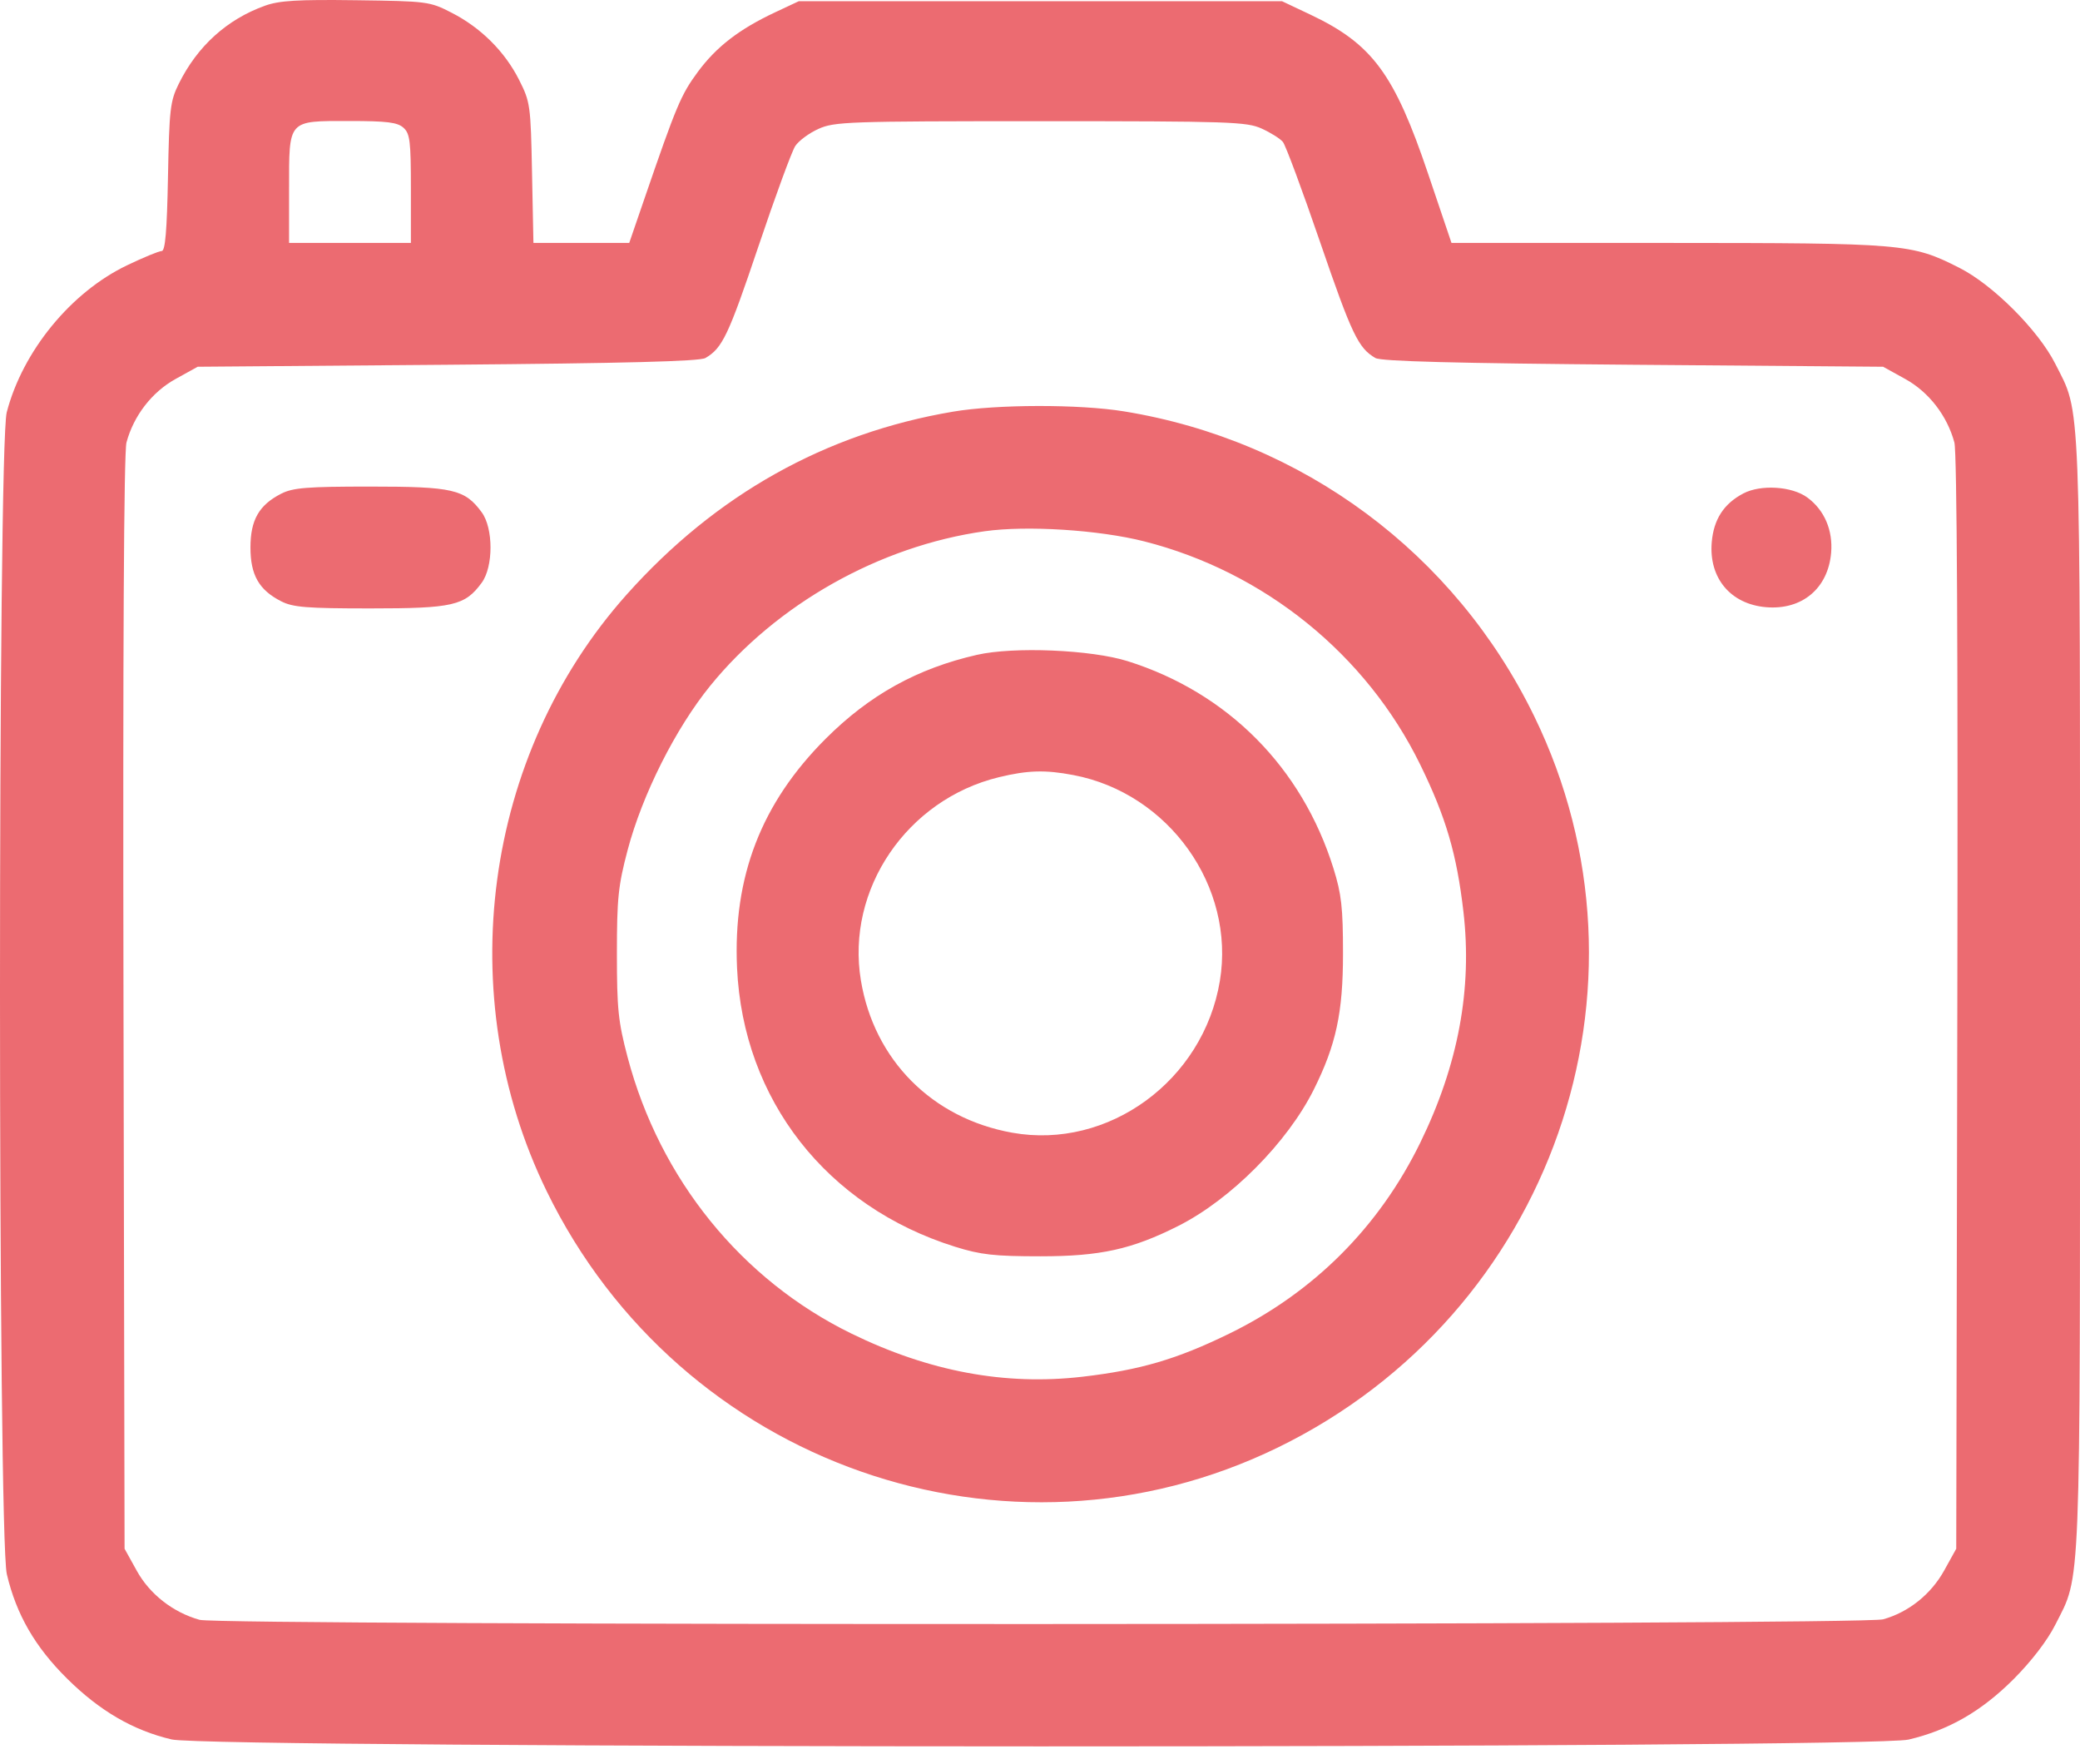 <svg width="46" height="39" viewBox="0 0 46 39" fill="none" xmlns="http://www.w3.org/2000/svg">
<path fill-rule="evenodd" clip-rule="evenodd" d="M5.861 0.126C5.019 0.428 4.364 1.021 3.952 1.856C3.764 2.235 3.743 2.419 3.715 3.911C3.692 5.108 3.655 5.551 3.576 5.551C3.517 5.551 3.171 5.693 2.807 5.868C1.568 6.462 0.501 7.765 0.149 9.117C-0.051 9.885 -0.049 33.961 0.151 34.81C0.361 35.703 0.776 36.421 1.488 37.124C2.208 37.836 2.946 38.265 3.796 38.465C4.656 38.668 41.35 38.671 42.209 38.468C43.096 38.259 43.819 37.843 44.531 37.132C44.925 36.737 45.277 36.279 45.452 35.932C46.026 34.795 46 35.458 46 21.987C46 8.517 46.026 9.18 45.452 8.042C45.078 7.302 44.072 6.295 43.331 5.922C42.271 5.386 42.123 5.374 36.873 5.372L32.1 5.371L31.586 3.851C30.837 1.631 30.35 0.972 28.977 0.322L28.353 0.027H23.009H17.665L17.151 0.268C16.348 0.644 15.842 1.034 15.428 1.596C15.059 2.098 14.959 2.335 14.248 4.405L13.916 5.371H12.856H11.797L11.766 3.822C11.737 2.324 11.727 2.255 11.479 1.764C11.161 1.136 10.633 0.611 9.985 0.28C9.504 0.033 9.45 0.026 7.875 0.005C6.583 -0.012 6.178 0.012 5.861 0.126ZM8.923 2.825C9.067 2.955 9.087 3.125 9.087 4.172V5.371H7.74H6.393V4.188C6.393 2.634 6.355 2.676 7.724 2.676C8.561 2.676 8.79 2.705 8.923 2.825ZM27.904 2.844C28.102 2.934 28.312 3.066 28.371 3.138C28.431 3.209 28.803 4.211 29.198 5.364C29.897 7.4 30.04 7.699 30.418 7.917C30.547 7.991 32.177 8.033 36.123 8.066L41.646 8.11L42.134 8.38C42.657 8.669 43.062 9.192 43.222 9.785C43.279 9.997 43.302 14.427 43.287 22.181L43.263 34.248L42.997 34.728C42.704 35.256 42.209 35.652 41.645 35.809C41.173 35.94 4.884 35.951 4.414 35.82C3.829 35.657 3.311 35.253 3.025 34.735L2.755 34.248L2.731 22.181C2.716 14.427 2.739 9.997 2.797 9.785C2.956 9.192 3.361 8.669 3.884 8.38L4.372 8.11L9.896 8.066C13.841 8.033 15.471 7.991 15.6 7.917C15.975 7.701 16.11 7.416 16.771 5.454C17.144 4.346 17.511 3.346 17.587 3.23C17.662 3.115 17.892 2.944 18.099 2.851C18.451 2.691 18.75 2.68 23.009 2.68C27.203 2.68 27.572 2.693 27.904 2.844ZM21.078 9.103C18.255 9.58 15.827 10.941 13.857 13.15C10.691 16.7 9.98 22.015 12.091 26.343C15.041 32.394 22.276 34.928 28.263 32.008C34.314 29.057 36.847 21.825 33.928 15.835C32.174 12.234 28.812 9.738 24.853 9.096C23.864 8.936 22.05 8.939 21.078 9.103ZM6.219 10.917C5.728 11.168 5.539 11.498 5.539 12.107C5.539 12.717 5.728 13.047 6.219 13.297C6.48 13.43 6.784 13.454 8.189 13.454C10.018 13.454 10.281 13.394 10.653 12.887C10.913 12.531 10.913 11.683 10.653 11.328C10.281 10.821 10.018 10.76 8.189 10.76C6.784 10.76 6.48 10.785 6.219 10.917ZM38.554 10.912C38.123 11.139 37.9 11.483 37.856 11.988C37.788 12.781 38.271 13.36 39.057 13.427C39.85 13.495 40.428 13.013 40.496 12.226C40.539 11.725 40.347 11.278 39.969 11.001C39.629 10.752 38.941 10.709 38.554 10.912ZM25.303 11.971C27.961 12.645 30.218 14.471 31.411 16.913C31.978 18.073 32.216 18.883 32.364 20.159C32.563 21.868 32.249 23.551 31.411 25.266C30.498 27.135 29.055 28.578 27.186 29.491C26.025 30.058 25.215 30.296 23.939 30.444C22.23 30.643 20.547 30.329 18.832 29.491C16.397 28.302 14.593 26.075 13.88 23.38C13.672 22.593 13.643 22.308 13.643 21.089C13.643 19.87 13.672 19.585 13.88 18.799C14.205 17.57 14.94 16.109 15.707 15.165C17.177 13.357 19.451 12.076 21.774 11.748C22.707 11.616 24.299 11.717 25.303 11.971ZM21.605 14.481C20.282 14.783 19.23 15.367 18.258 16.338C16.836 17.76 16.208 19.385 16.3 21.404C16.433 24.319 18.282 26.683 21.123 27.57C21.689 27.747 21.989 27.781 23.009 27.781C24.335 27.781 25.033 27.627 26.061 27.108C27.222 26.522 28.47 25.265 29.054 24.096C29.548 23.105 29.701 22.396 29.701 21.089C29.701 20.069 29.667 19.77 29.49 19.203C28.793 16.971 27.152 15.318 24.94 14.621C24.133 14.367 22.421 14.295 21.605 14.481ZM23.737 17.139C25.852 17.54 27.323 19.607 26.978 21.691C26.613 23.895 24.514 25.429 22.386 25.048C20.616 24.732 19.33 23.438 19.039 21.68C18.705 19.669 20.057 17.68 22.09 17.187C22.728 17.032 23.116 17.021 23.737 17.139Z" fill="#EC6B71"/>
</svg>
